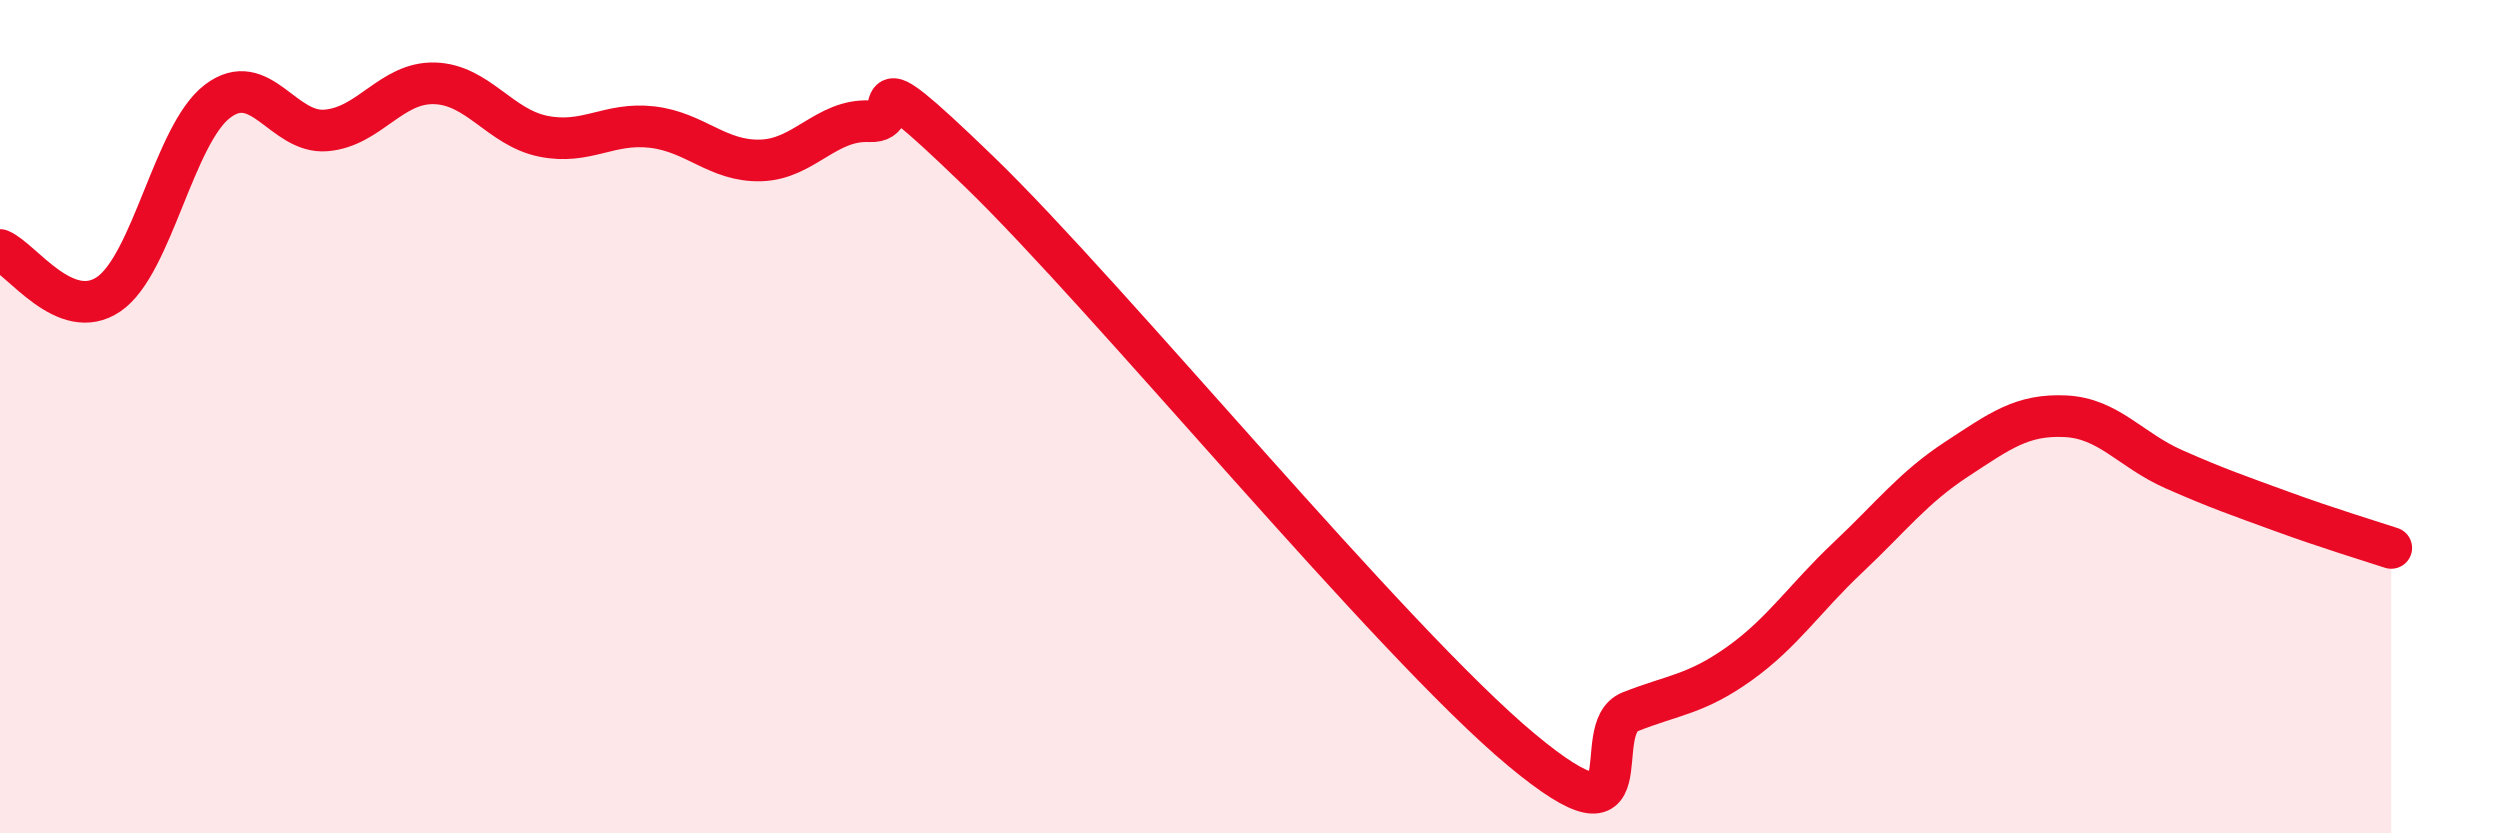 
    <svg width="60" height="20" viewBox="0 0 60 20" xmlns="http://www.w3.org/2000/svg">
      <path
        d="M 0,6 C 0.52,6.21 1.57,7.77 2.61,7.06 C 3.65,6.35 4.18,3.22 5.22,2.43 C 6.26,1.64 6.79,3.22 7.83,3.13 C 8.87,3.04 9.39,1.97 10.43,2 C 11.47,2.03 12,3.06 13.04,3.27 C 14.08,3.48 14.61,2.93 15.65,3.05 C 16.69,3.17 17.22,3.88 18.26,3.85 C 19.3,3.82 19.83,2.86 20.87,2.91 C 21.91,2.96 20.35,1.08 23.48,4.1 C 26.61,7.12 33.39,15.4 36.52,18 C 39.65,20.6 38.09,17.49 39.13,17.08 C 40.17,16.67 40.7,16.67 41.74,15.93 C 42.78,15.19 43.31,14.36 44.35,13.38 C 45.39,12.4 45.92,11.7 46.96,11.02 C 48,10.34 48.53,9.94 49.57,9.99 C 50.61,10.04 51.13,10.8 52.17,11.26 C 53.21,11.72 53.74,11.9 54.78,12.28 C 55.82,12.66 56.87,12.98 57.39,13.15L57.39 20L0 20Z"
        fill="#EB0A25"
        opacity="0.1"
        stroke-linecap="round"
        stroke-linejoin="round"
      />
      <path
        d="M 0,6 C 0.52,6.21 1.57,7.77 2.61,7.06 C 3.65,6.35 4.18,3.22 5.22,2.43 C 6.26,1.64 6.79,3.22 7.83,3.13 C 8.87,3.04 9.39,1.97 10.43,2 C 11.47,2.03 12,3.06 13.04,3.27 C 14.08,3.48 14.61,2.93 15.65,3.05 C 16.69,3.17 17.22,3.88 18.26,3.85 C 19.3,3.82 19.83,2.86 20.87,2.91 C 21.91,2.96 20.35,1.08 23.48,4.1 C 26.61,7.12 33.39,15.4 36.52,18 C 39.65,20.6 38.09,17.49 39.13,17.08 C 40.17,16.67 40.7,16.67 41.74,15.93 C 42.78,15.19 43.31,14.36 44.35,13.38 C 45.39,12.4 45.92,11.7 46.96,11.02 C 48,10.34 48.53,9.94 49.57,9.99 C 50.61,10.04 51.13,10.8 52.17,11.26 C 53.21,11.72 53.74,11.9 54.78,12.28 C 55.82,12.66 56.87,12.98 57.39,13.15"
        stroke="#EB0A25"
        stroke-width="1"
        fill="none"
        stroke-linecap="round"
        stroke-linejoin="round"
      />
    </svg>
  